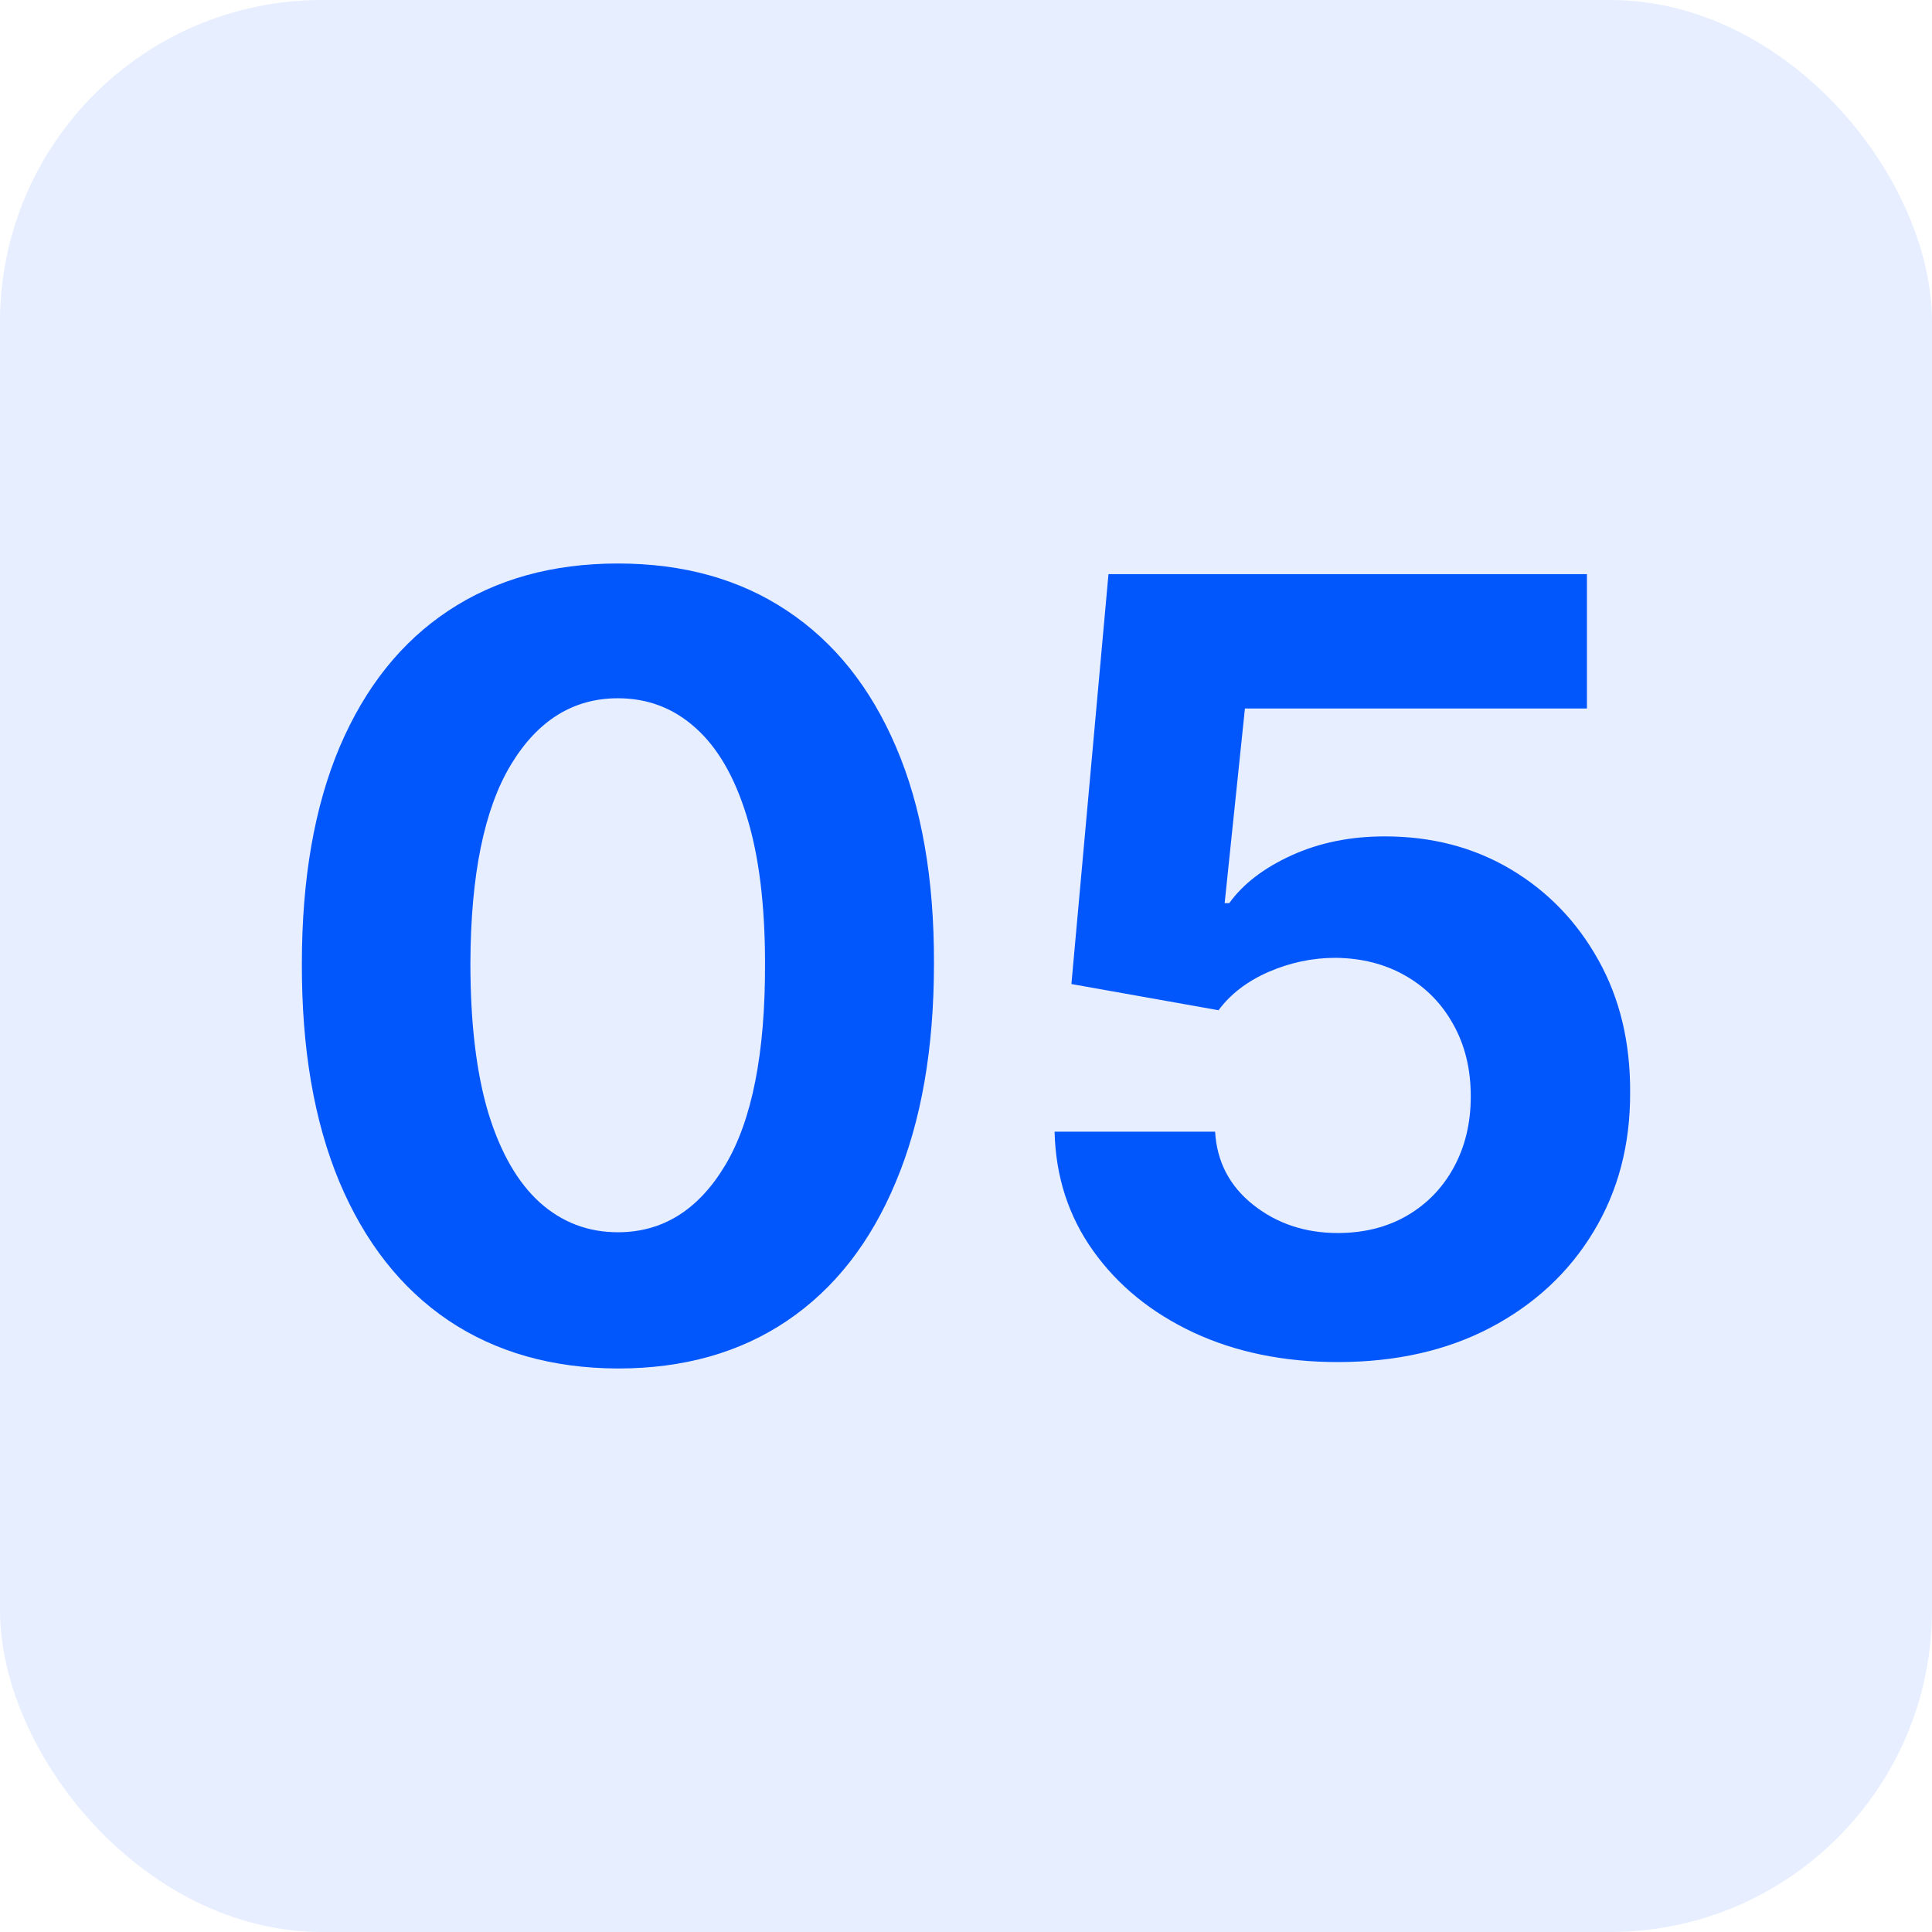 <svg xmlns="http://www.w3.org/2000/svg" width="48" height="48" viewBox="0 0 48 48" fill="none"><rect width="48" height="48" rx="8" fill="#0156FC" fill-opacity="0.1"></rect><path d="M15.352 34C13.719 33.994 12.314 33.594 11.136 32.803C9.965 32.01 9.063 30.863 8.431 29.361C7.804 27.858 7.494 26.051 7.5 23.939C7.5 21.833 7.813 20.038 8.44 18.555C9.073 17.071 9.975 15.943 11.146 15.169C12.323 14.39 13.725 14 15.352 14C16.979 14 18.377 14.39 19.548 15.169C20.726 15.949 21.631 17.08 22.264 18.564C22.897 20.041 23.21 21.833 23.204 23.939C23.204 26.057 22.887 27.868 22.254 29.37C21.628 30.872 20.729 32.02 19.558 32.812C18.387 33.604 16.985 34 15.352 34ZM15.352 30.615C16.466 30.615 17.355 30.058 18.02 28.946C18.684 27.833 19.014 26.164 19.007 23.939C19.007 22.474 18.855 21.254 18.552 20.28C18.254 19.306 17.83 18.573 17.279 18.083C16.735 17.593 16.092 17.348 15.352 17.348C14.244 17.348 13.358 17.898 12.694 18.998C12.029 20.098 11.693 21.745 11.687 23.939C11.687 25.422 11.836 26.661 12.133 27.654C12.437 28.641 12.864 29.383 13.415 29.879C13.966 30.37 14.611 30.615 15.352 30.615Z" fill="#0156FC"></path><path d="M33.237 33.84C31.895 33.84 30.699 33.594 29.648 33.104C28.604 32.614 27.774 31.938 27.16 31.077C26.546 30.216 26.227 29.229 26.201 28.116H30.189C30.233 28.864 30.55 29.471 31.139 29.936C31.727 30.401 32.427 30.634 33.237 30.634C33.882 30.634 34.452 30.492 34.946 30.209C35.446 29.92 35.835 29.521 36.114 29.012C36.398 28.496 36.541 27.905 36.541 27.239C36.541 26.56 36.395 25.963 36.104 25.447C35.819 24.932 35.424 24.53 34.917 24.241C34.411 23.951 33.832 23.804 33.18 23.797C32.61 23.797 32.056 23.914 31.518 24.146C30.987 24.379 30.572 24.696 30.274 25.099L26.619 24.448L27.54 14.264H39.427V17.602H30.93L30.426 22.439H30.54C30.882 21.962 31.398 21.566 32.088 21.251C32.778 20.937 33.55 20.78 34.405 20.78C35.575 20.78 36.62 21.053 37.538 21.6C38.456 22.147 39.18 22.898 39.712 23.854C40.243 24.803 40.506 25.897 40.5 27.135C40.506 28.437 40.202 29.593 39.588 30.605C38.981 31.611 38.13 32.403 37.035 32.982C35.946 33.554 34.68 33.84 33.237 33.84Z" fill="#0156FC"></path></svg>